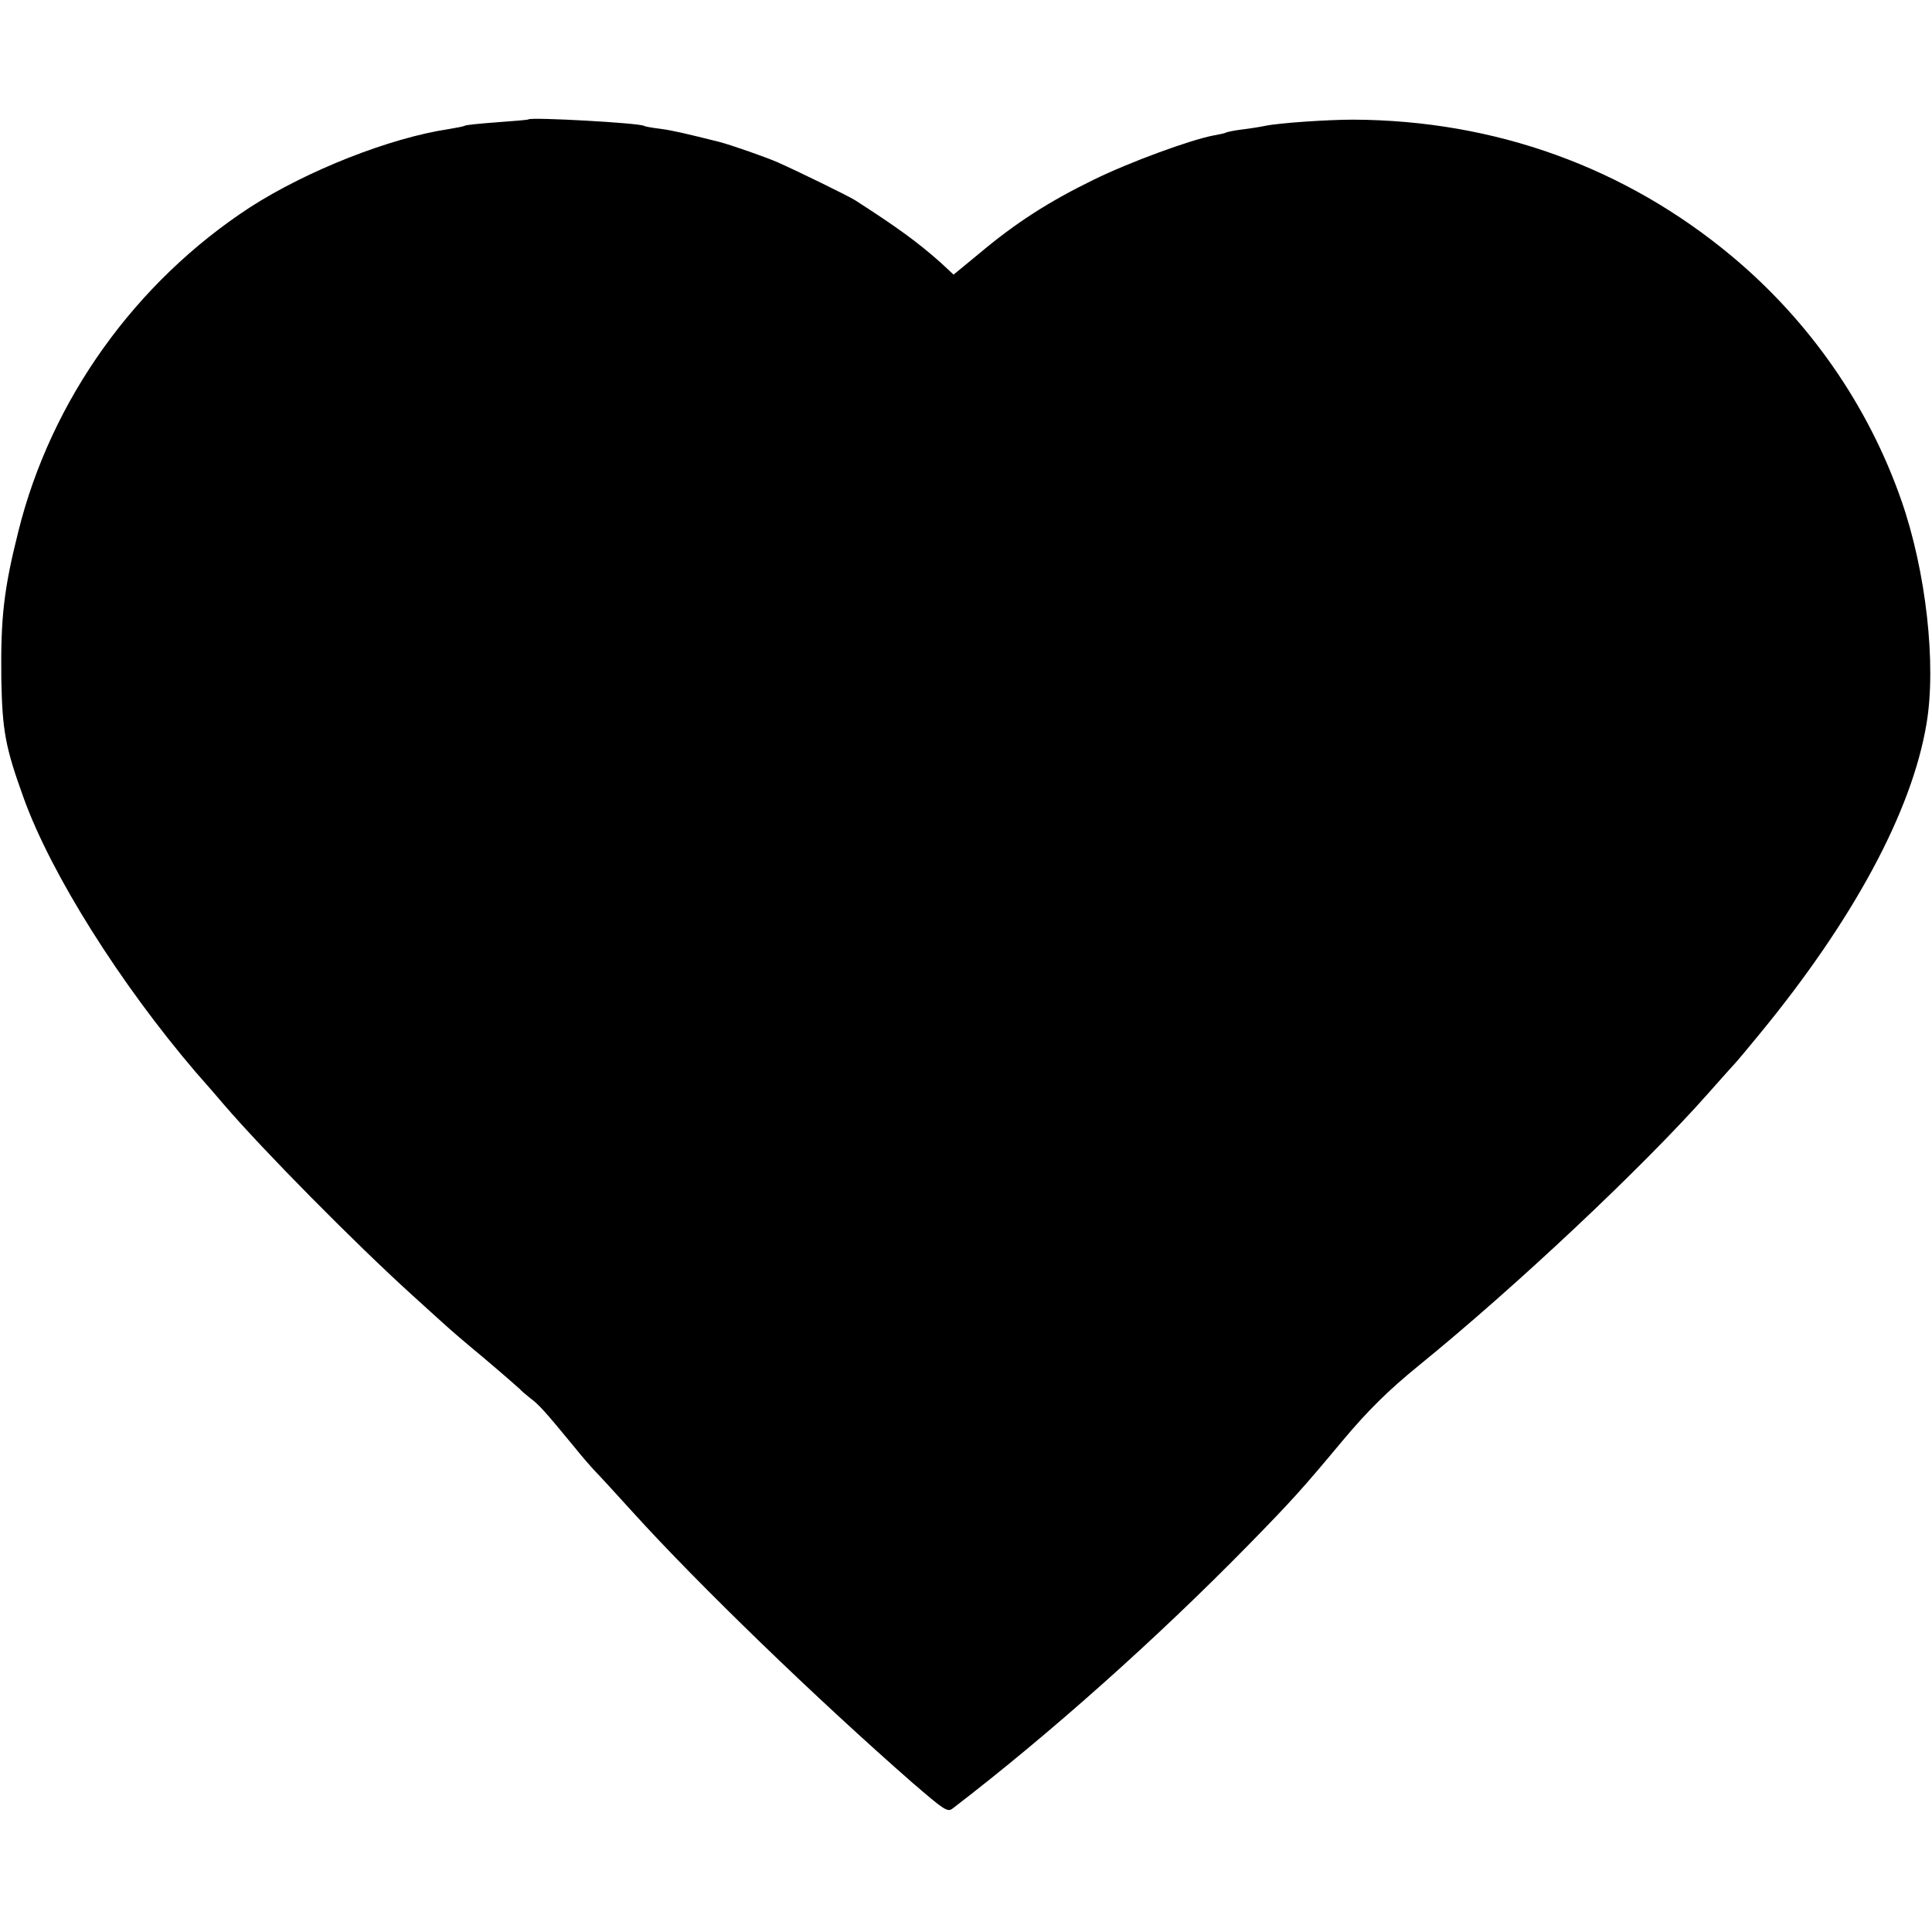 <?xml version="1.0" standalone="no"?>
<!DOCTYPE svg PUBLIC "-//W3C//DTD SVG 20010904//EN"
 "http://www.w3.org/TR/2001/REC-SVG-20010904/DTD/svg10.dtd">
<svg version="1.0" xmlns="http://www.w3.org/2000/svg"
 width="591pt" height="591pt" viewBox="0 0 591 591"
 preserveAspectRatio="xMidYMid meet">
<g transform="translate(0,591) scale(0.1,-0.1)"
fill="#000000" stroke="none">
<path d="M1617 5545 c-1 -2 -44 -5 -96 -9 -52 -4 -97 -8 -100 -11 -4 -2 -25
-6 -49 -10 -180 -27 -433 -127 -607 -239 -351 -229 -609 -589 -709 -992 -45
-179 -54 -265 -52 -449 3 -160 12 -210 68 -365 84 -234 296 -570 527 -840 31
-35 70 -80 86 -99 122 -142 401 -424 574 -581 52 -47 99 -90 105 -95 6 -6 58
-51 116 -99 58 -49 107 -92 110 -95 3 -4 17 -16 32 -28 26 -19 46 -41 137
-152 20 -25 47 -56 61 -71 14 -14 66 -71 115 -125 201 -222 563 -572 858 -830
93 -80 105 -89 120 -78 294 225 626 521 907 808 131 134 162 168 287 318 78
93 140 154 232 229 298 242 688 609 886 833 44 50 82 92 85 95 3 3 35 41 71
85 288 350 467 682 512 950 31 181 -1 468 -77 685 -101 289 -280 547 -518 746
-326 272 -724 416 -1158 418 -78 0 -227 -10 -270 -19 -14 -3 -45 -8 -70 -11
-25 -3 -48 -8 -51 -10 -3 -2 -19 -5 -35 -8 -71 -13 -259 -82 -369 -136 -137
-67 -237 -131 -349 -225 l-79 -65 -41 38 c-71 63 -135 109 -261 190 -21 13
-174 88 -235 115 -33 15 -148 55 -180 63 -100 25 -142 35 -180 40 -25 3 -47 7
-50 9 -15 9 -343 27 -353 20z"/>
</g>
</svg>
